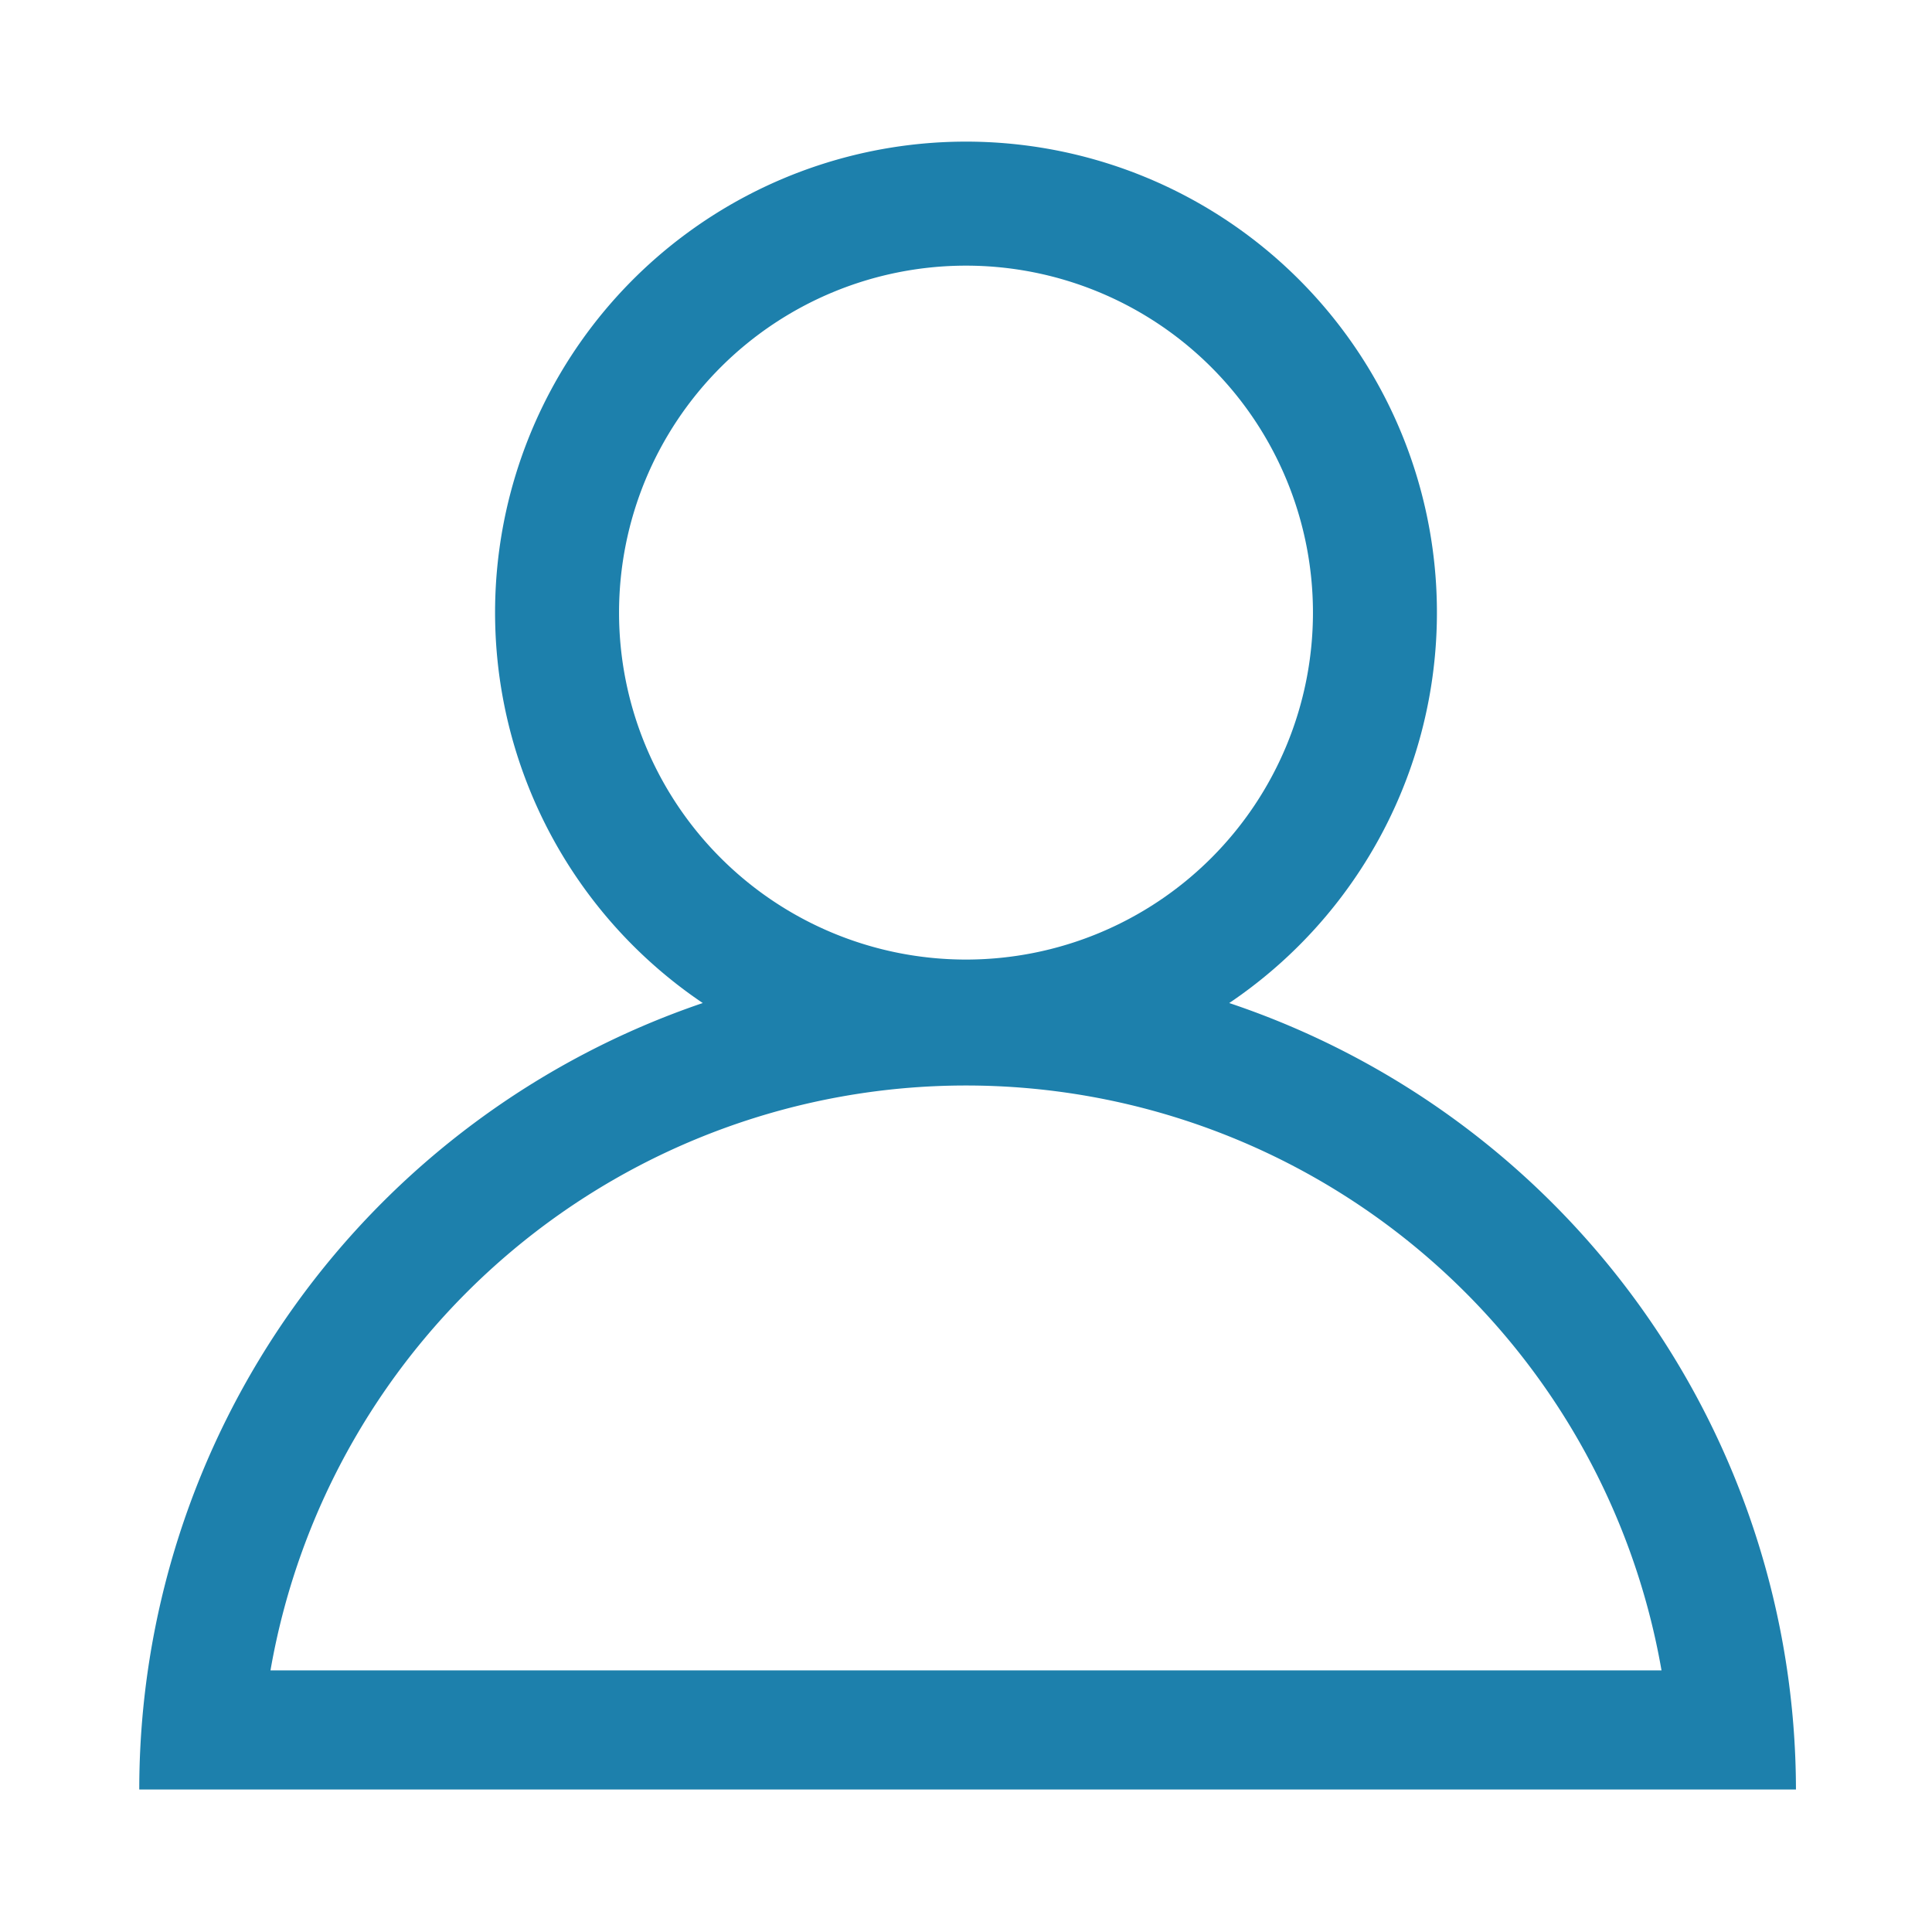 <svg id="Réteg_1" data-name="Réteg 1" xmlns="http://www.w3.org/2000/svg" viewBox="0 0 24 24"><defs><style>.cls-1{fill:#1d80ac;}</style></defs><title>person_icon </title><path class="cls-1" d="M15.27,12.46a5.85,5.85,0,1,0-6.54,0,10.32,10.32,0,0,0-7,9.77H22.31A10.32,10.32,0,0,0,15.27,12.46ZM7.69,7.61A4.31,4.31,0,1,1,12,11.92,4.31,4.31,0,0,1,7.69,7.61ZM3.36,20.75a8.77,8.77,0,0,1,17.28,0Z"/></svg>